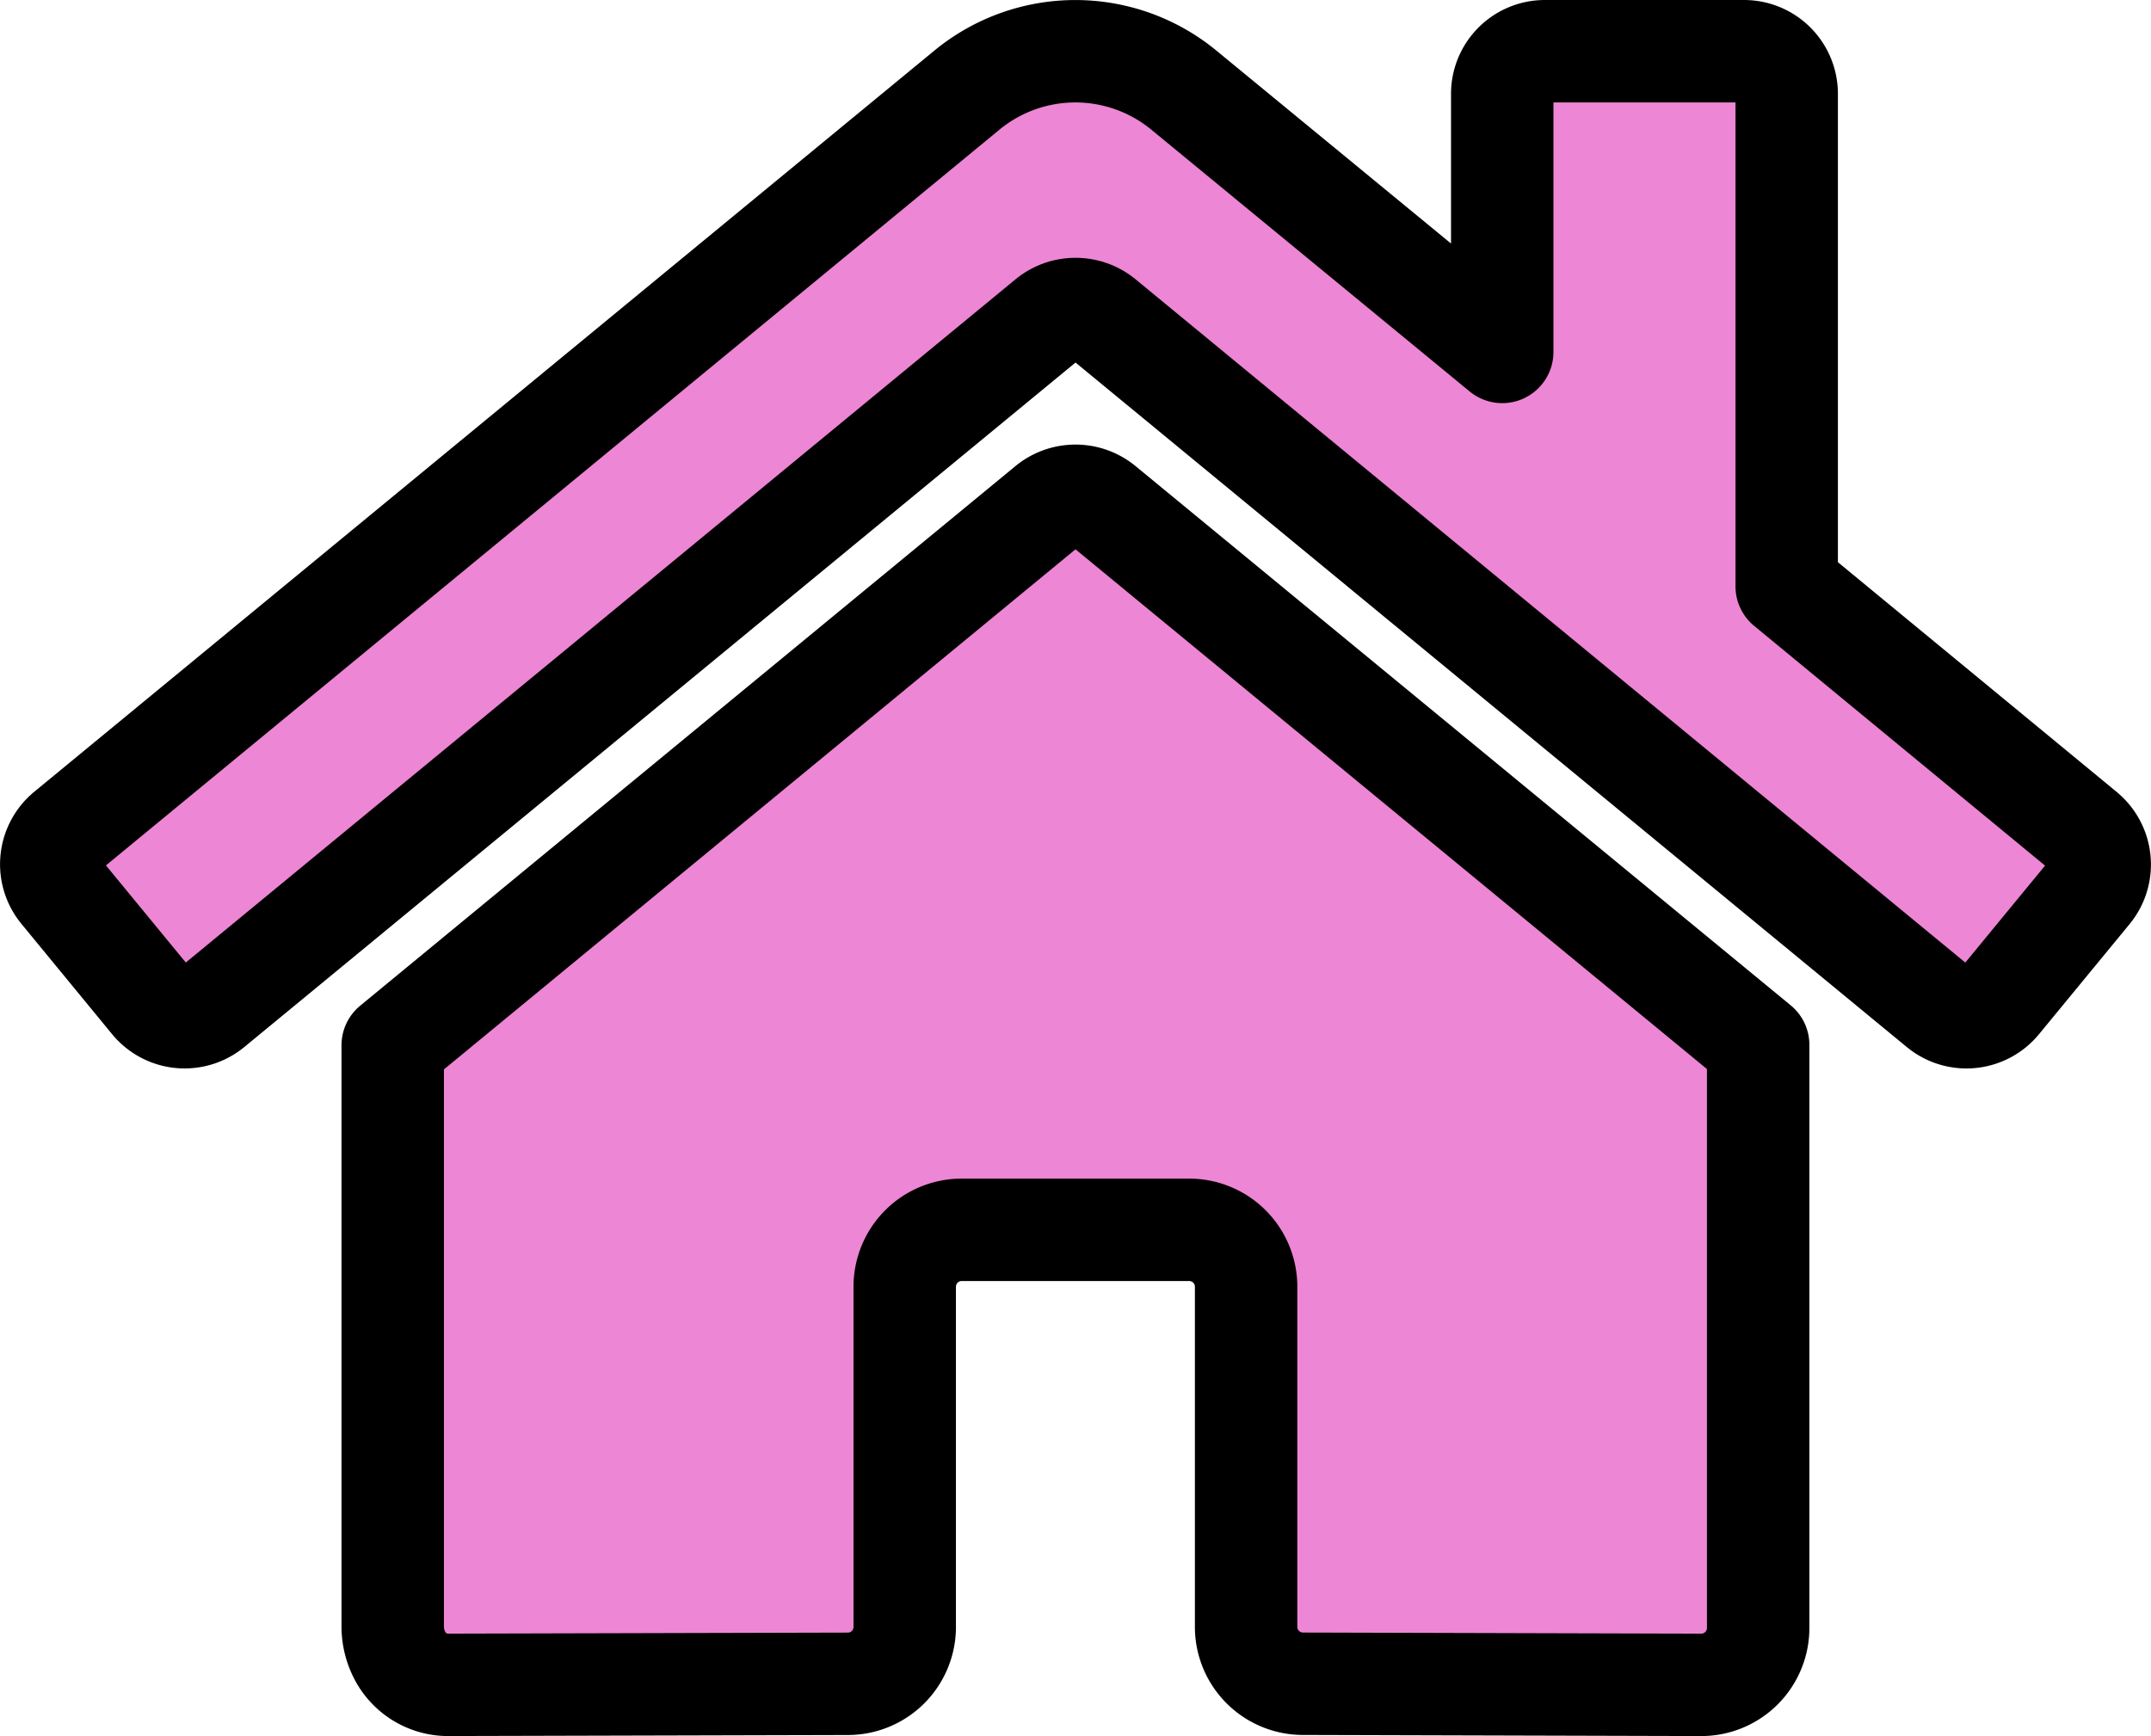 <svg xmlns="http://www.w3.org/2000/svg" width="105.005" height="84.763" viewBox="0 0 105.005 84.763">
  <g id="Gruppe_13746" data-name="Gruppe 13746" transform="translate(-494.997 -717)">
    <path id="Icon_awesome-home" data-name="Icon awesome-home" d="M48.673,24.427,16.667,50.788V79.239a3.1,3.1,0,0,0,.351,1.352,2.659,2.659,0,0,0,2.427,1.425l19.453-.05a2.778,2.778,0,0,0,2.764-2.778V62.574A2.778,2.778,0,0,1,44.439,59.8h11.11a2.778,2.778,0,0,1,2.778,2.778v16.6A2.778,2.778,0,0,0,61.1,81.963l19.446.054a2.778,2.778,0,0,0,2.778-2.778V50.769l-32-26.342A2.116,2.116,0,0,0,48.673,24.427ZM99.23,40.344,84.717,28.382V4.337a2.083,2.083,0,0,0-2.083-2.083H72.913a2.083,2.083,0,0,0-2.083,2.083v12.6L55.287,4.154a8.333,8.333,0,0,0-10.589,0L.755,40.344a2.083,2.083,0,0,0-.278,2.934L4.9,48.66a2.083,2.083,0,0,0,2.936.283L48.673,15.31a2.116,2.116,0,0,1,2.656,0L92.165,48.943a2.083,2.083,0,0,0,2.934-.278l4.427-5.382a2.083,2.083,0,0,0-.3-2.939Z" transform="translate(497.501 717.246)" fill="#ed86d4" stroke="#000" stroke-linecap="round" stroke-linejoin="round" stroke-width="5"/>
  </g>
</svg>
